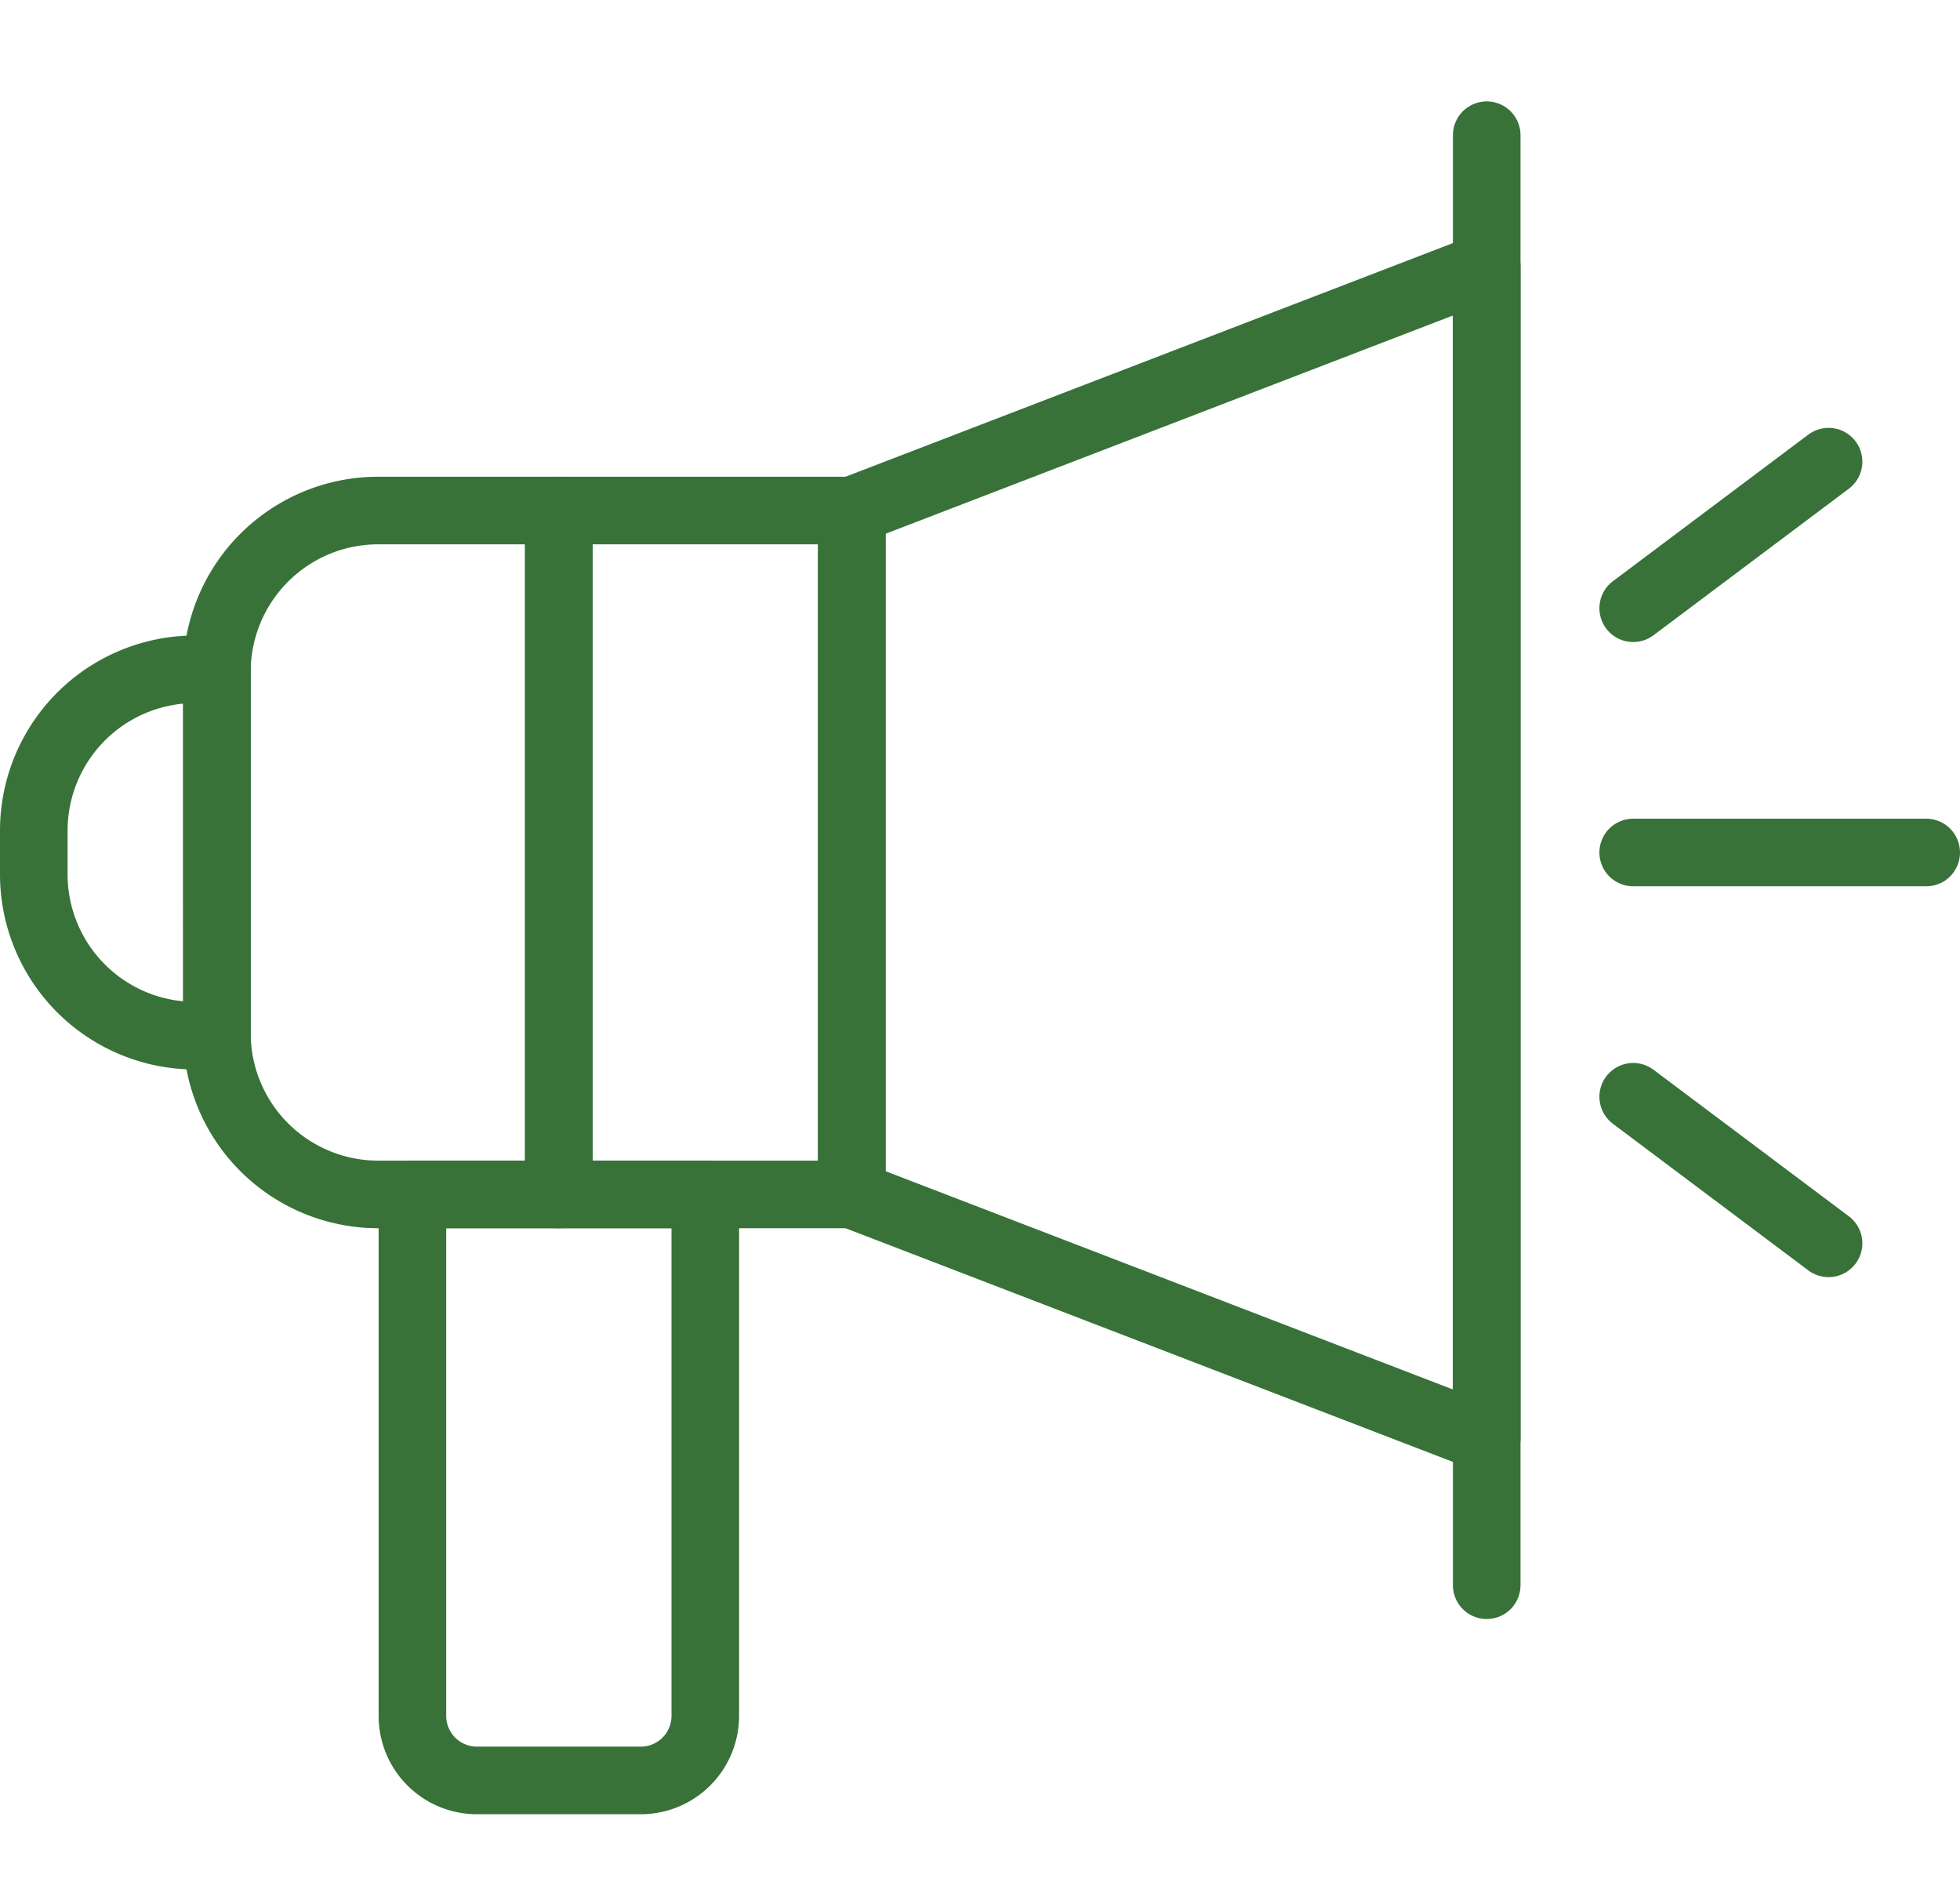 <?xml version="1.0" encoding="UTF-8"?> <svg xmlns="http://www.w3.org/2000/svg" width="43.5" height="42" viewBox="0 0 43.5 42"><g id="Raggruppa_515" data-name="Raggruppa 515" transform="translate(0.75)"><rect id="Rettangolo_598" data-name="Rettangolo 598" width="42" height="42" fill="none"></rect><g id="Icon" transform="translate(0 3)"><rect id="Rettangolo_613" data-name="Rettangolo 613" width="6.503" height="15.175" transform="translate(11.652 8.328)" fill="none" stroke="#387239" stroke-linecap="round" stroke-linejoin="round" stroke-width="1.5"></rect><path id="Tracciato_1098" data-name="Tracciato 1098" d="M26.359,25.657,40.45,31.077V5.063L26.359,10.482Z" transform="translate(-8.204 -2.154)" fill="none" stroke="#387239" stroke-linecap="round" stroke-linejoin="round" stroke-width="1.5"></path><path id="Tracciato_1099" data-name="Tracciato 1099" d="M19.236,33.829h-6.5V45.4a1.432,1.432,0,0,0,1.432,1.432H17.8A1.432,1.432,0,0,0,19.236,45.4Z" transform="translate(-4.333 -10.326)" fill="none" stroke="#387239" stroke-linecap="round" stroke-linejoin="round" stroke-width="1.5"></path><path id="Tracciato_1100" data-name="Tracciato 1100" d="M10.257,27.808h4.008V12.633H10.257a3.58,3.58,0,0,0-3.58,3.58v8.015A3.58,3.58,0,0,0,10.257,27.808Z" transform="translate(-2.613 -4.305)" fill="none" stroke="#387239" stroke-linecap="round" stroke-linejoin="round" stroke-width="1.5"></path><path id="Tracciato_1101" data-name="Tracciato 1101" d="M4.58,25.683h.485V17.554H4.58A3.58,3.58,0,0,0,1,21.134v.97A3.58,3.58,0,0,0,4.58,25.683Z" transform="translate(-1 -5.703)" fill="none" stroke="#387239" stroke-linecap="round" stroke-linejoin="round" stroke-width="1.5"></path><line id="Linea_173" data-name="Linea 173" y2="32.174" transform="translate(32.246)" fill="none" stroke="#387239" stroke-linecap="round" stroke-linejoin="round" stroke-width="1.5"></line><line id="Linea_174" data-name="Linea 174" x2="6.503" transform="translate(35.497 15.916)" fill="none" stroke="#387239" stroke-linecap="round" stroke-linejoin="round" stroke-width="1.5"></line><line id="Linea_175" data-name="Linea 175" y1="3.252" x2="4.336" transform="translate(35.497 7.244)" fill="none" stroke="#387239" stroke-linecap="round" stroke-linejoin="round" stroke-width="1.5"></line><line id="Linea_176" data-name="Linea 176" x2="4.336" y2="3.252" transform="translate(35.497 21.336)" fill="none" stroke="#387239" stroke-linecap="round" stroke-linejoin="round" stroke-width="1.5"></line></g></g></svg> 
